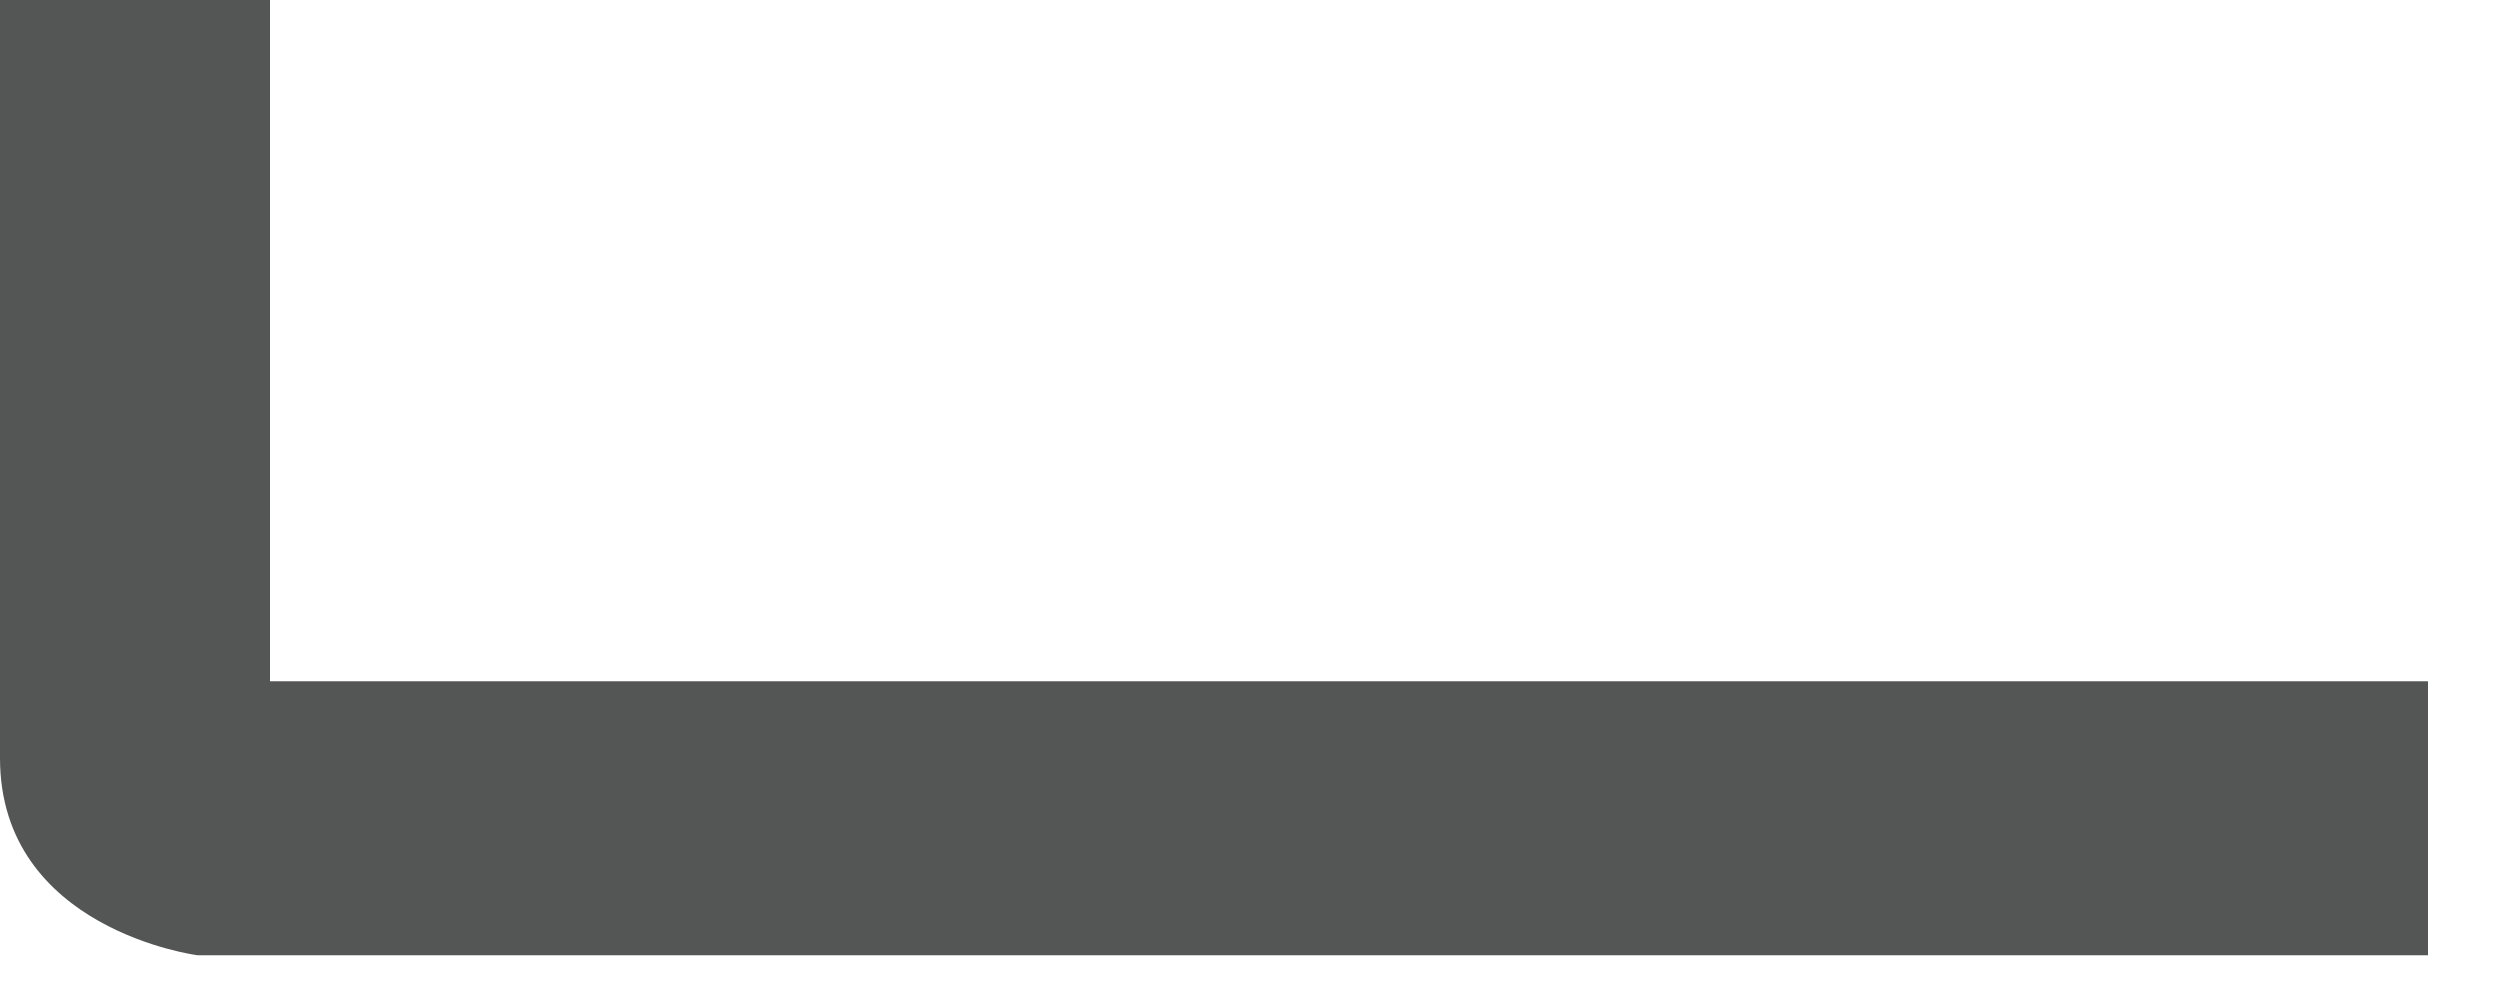 <?xml version="1.0" encoding="utf-8"?>
<svg xmlns="http://www.w3.org/2000/svg" fill="none" height="100%" overflow="visible" preserveAspectRatio="none" style="display: block;" viewBox="0 0 10 4" width="100%">
<path d="M1.08 2.725V0H0V3.032C0 3.719 0.79 3.821 0.79 3.821H9.712V2.725H1.08Z" fill="#545555" id="Vector"/>
</svg>